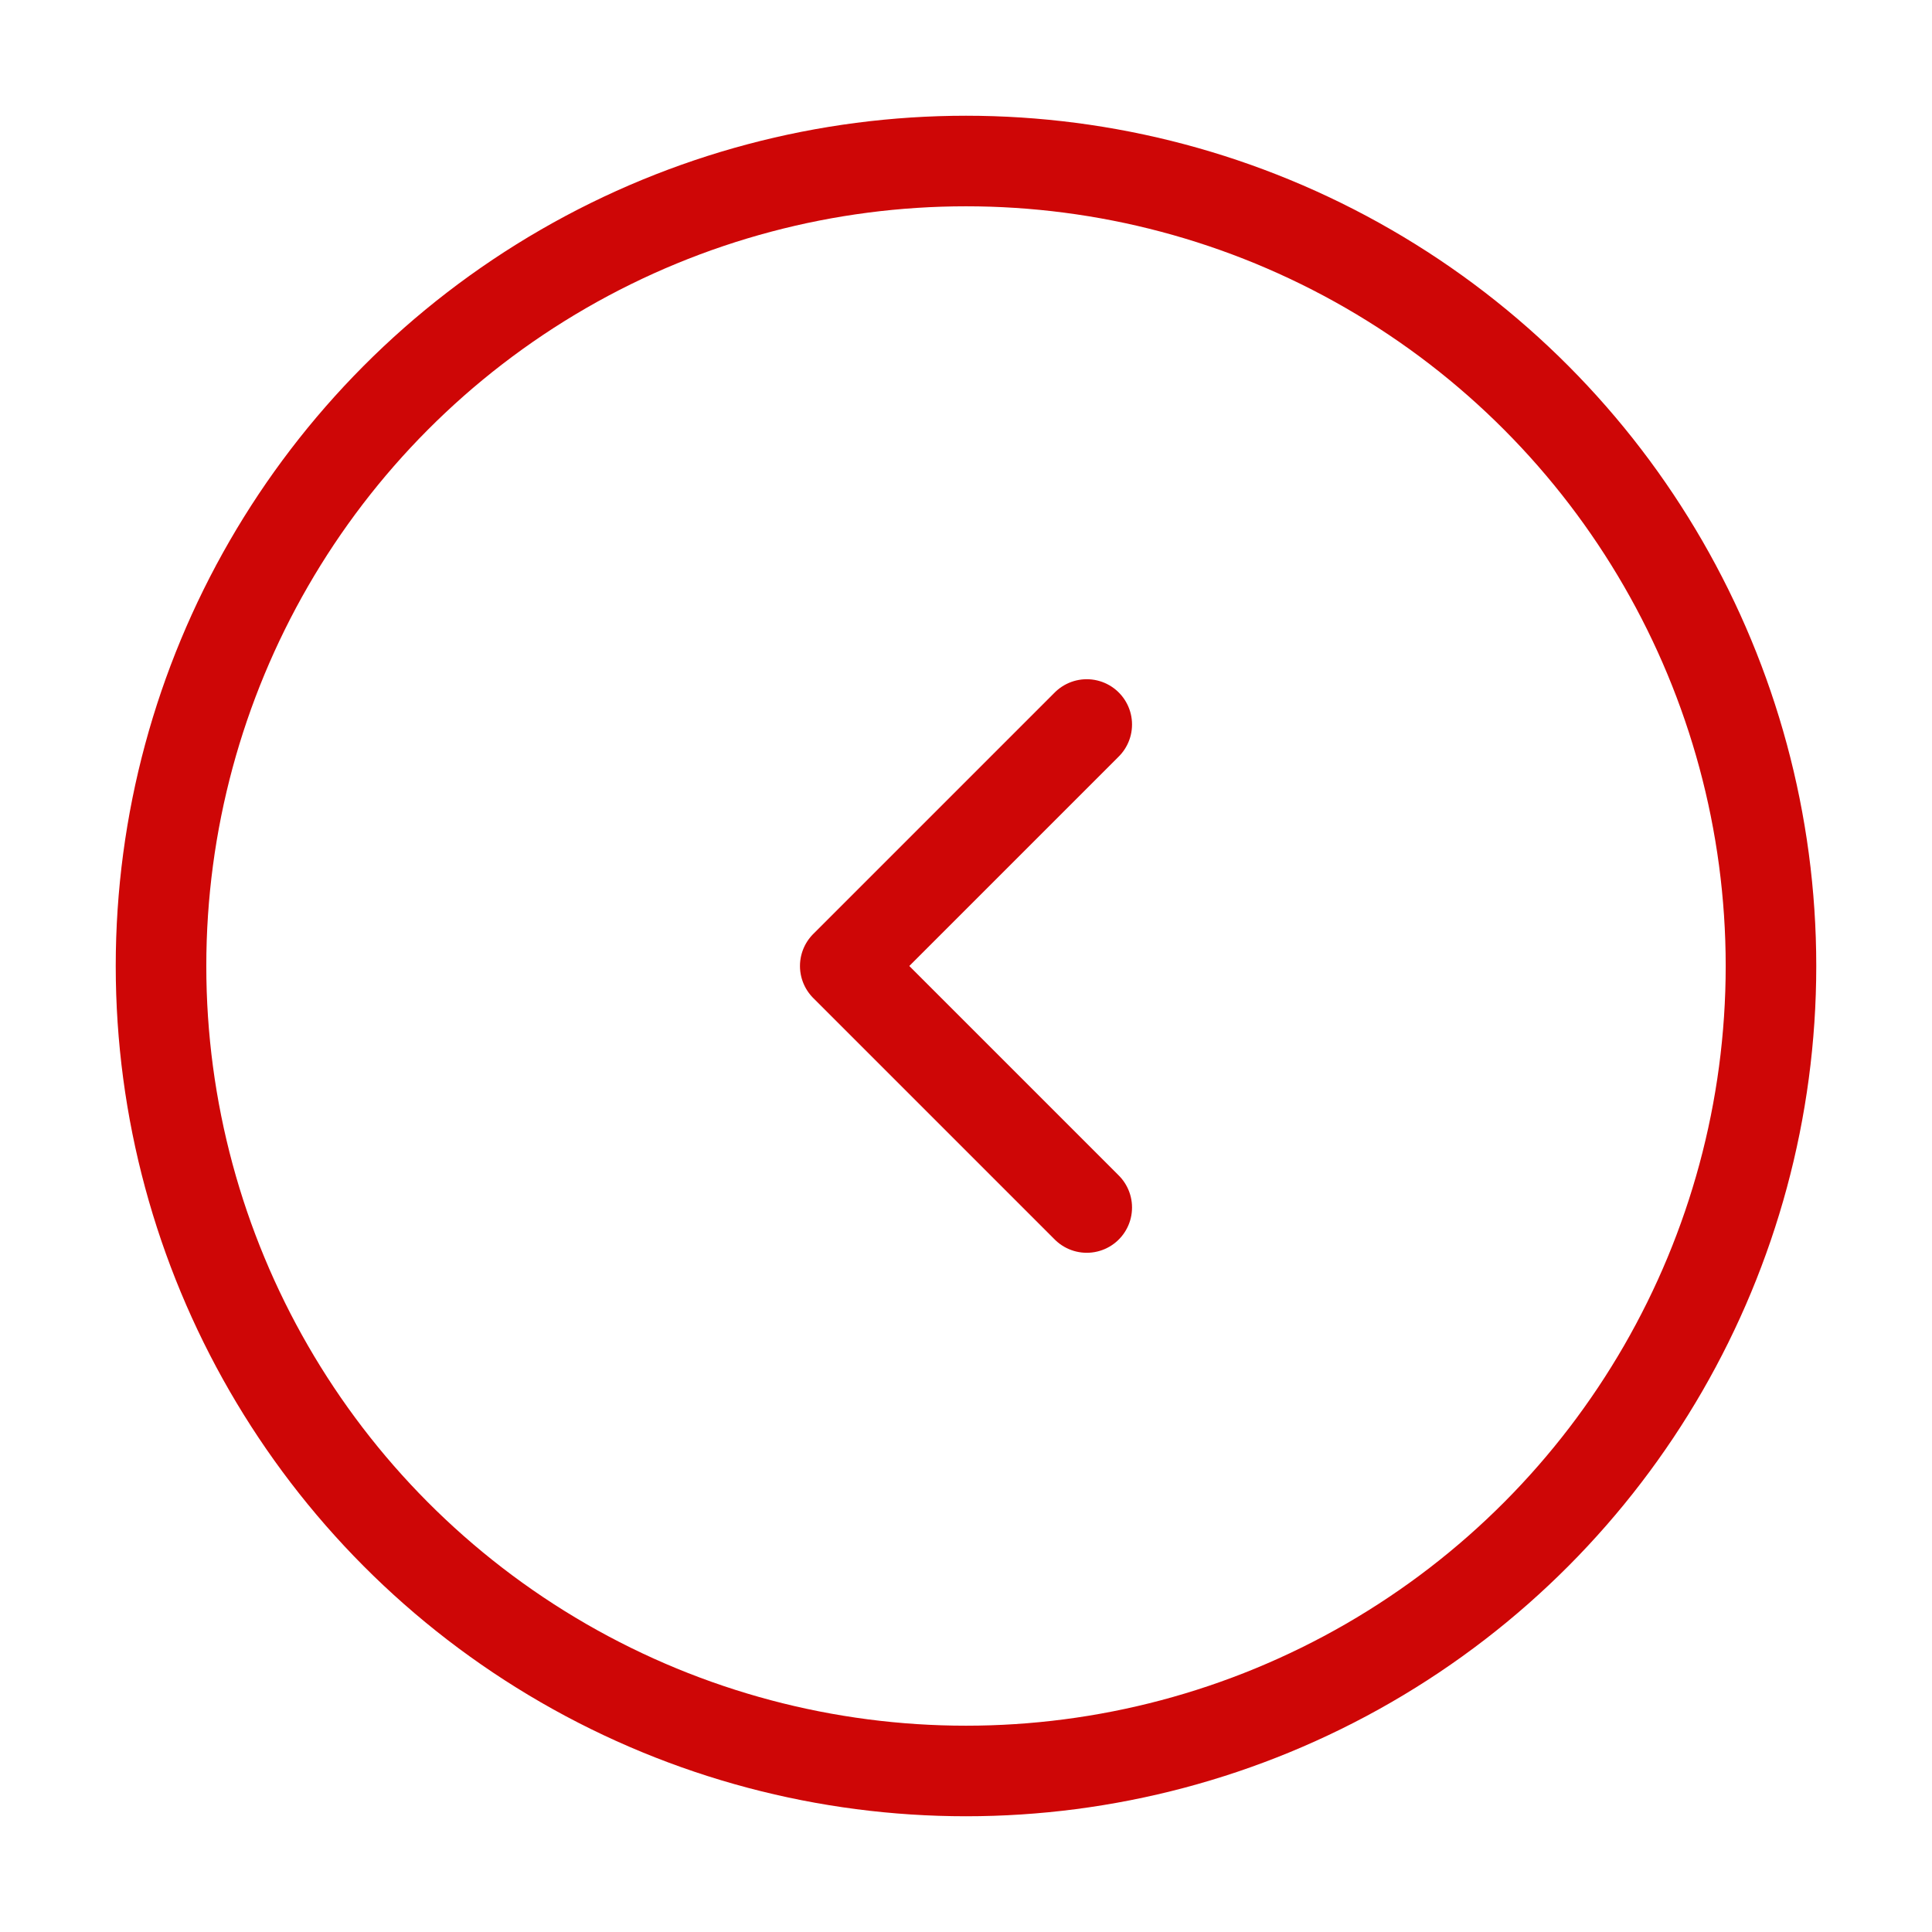<svg width="32" height="32" viewBox="0 0 32 32" fill="none" xmlns="http://www.w3.org/2000/svg">
<circle cx="16" cy="16" r="13.333" stroke="#CE0606" stroke-width="1.5"/>
<path d="M18 12L14 16L18 20" stroke="#CE0606" stroke-width="1.5" stroke-linecap="round" stroke-linejoin="round"/>
</svg>
